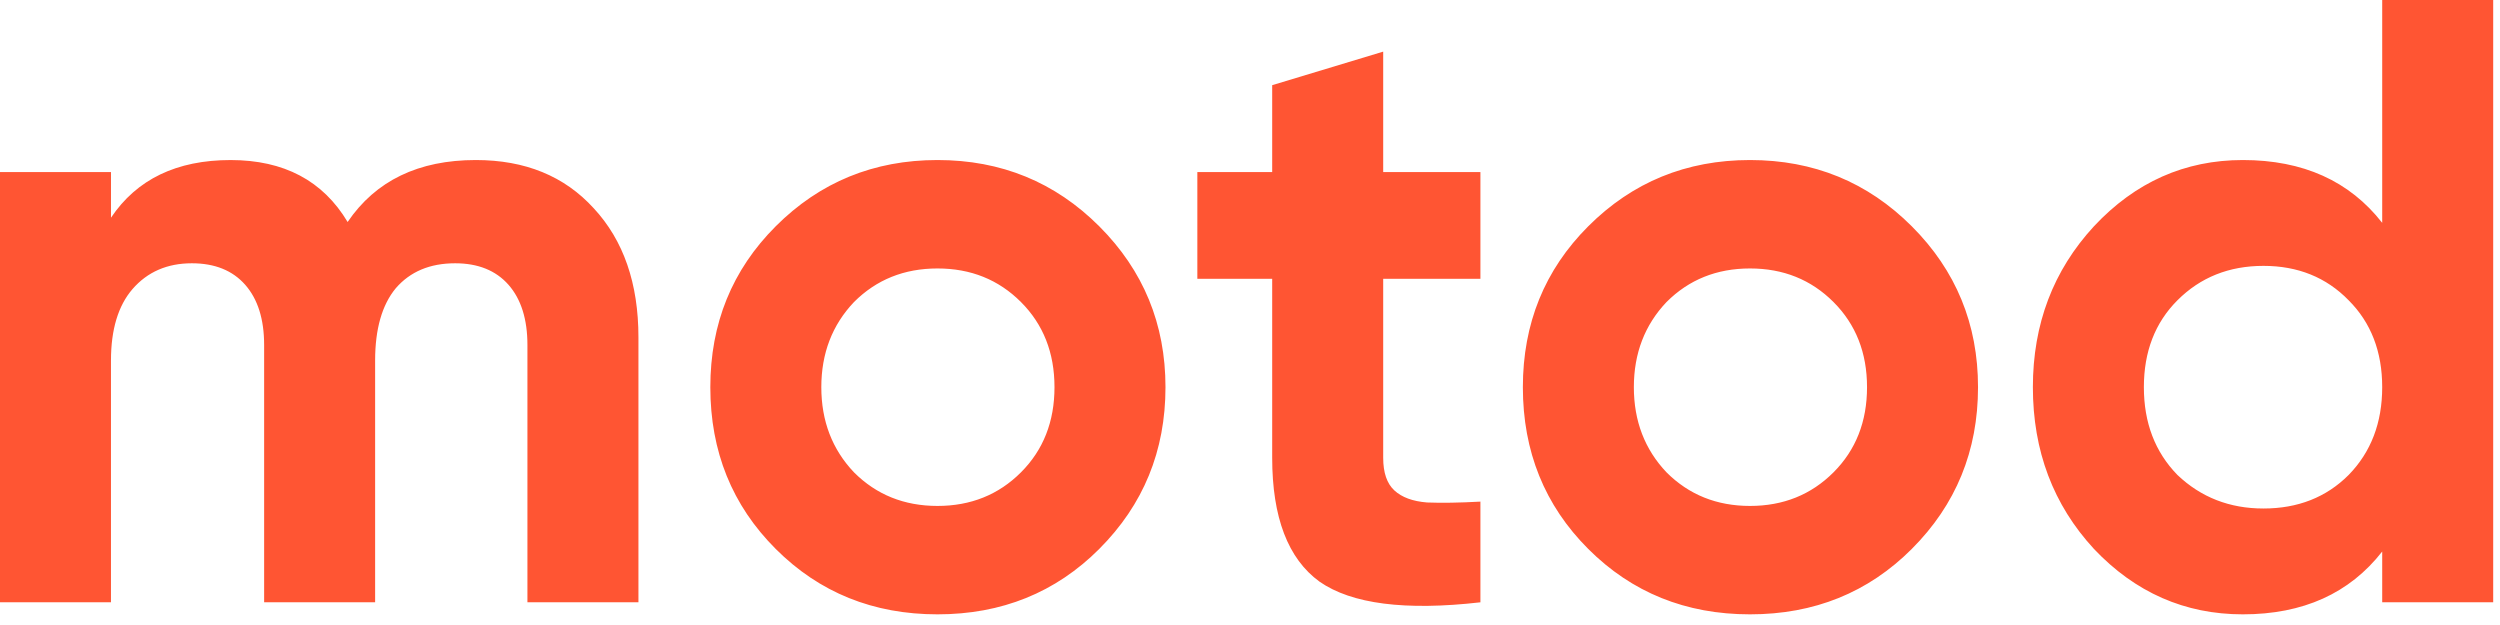 <svg width="144" height="36" fill="none" xmlns="http://www.w3.org/2000/svg"><path d="M27.407 9.218c2.841 0 5.105.925 6.79 2.776 1.718 1.85 2.577 4.328 2.577 7.434v15.264H30.38V19.874c0-1.487-.364-2.643-1.09-3.47-.728-.825-1.752-1.239-3.074-1.239-1.453 0-2.593.48-3.42 1.438-.792.958-1.189 2.346-1.189 4.163v13.926h-6.393V19.874c0-1.487-.363-2.643-1.09-3.47-.727-.825-1.751-1.239-3.073-1.239-1.42 0-2.56.496-3.42 1.487-.826.958-1.239 2.33-1.239 4.114v13.926H0V9.912h6.393v2.627c1.487-2.214 3.783-3.32 6.89-3.32 3.072 0 5.319 1.189 6.74 3.568 1.618-2.38 4.08-3.569 7.384-3.569zM63.316 31.62c-2.51 2.51-5.617 3.766-9.317 3.766s-6.806-1.256-9.317-3.767c-2.511-2.51-3.767-5.616-3.767-9.317 0-3.667 1.256-6.757 3.767-9.268 2.544-2.544 5.65-3.816 9.317-3.816s6.773 1.272 9.317 3.816c2.544 2.544 3.816 5.634 3.816 9.268 0 3.668-1.272 6.773-3.816 9.317zm-14.124-4.411c1.288 1.288 2.89 1.933 4.807 1.933 1.916 0 3.519-.645 4.807-1.933 1.289-1.289 1.933-2.924 1.933-4.907 0-1.982-.644-3.618-1.933-4.906-1.288-1.289-2.89-1.933-4.807-1.933-1.916 0-3.519.644-4.807 1.933-1.256 1.321-1.884 2.957-1.884 4.906 0 1.95.628 3.585 1.884 4.907zm36.08-17.297v6.146h-5.6v10.308c0 .86.214 1.487.644 1.883.43.397 1.057.628 1.883.694.826.033 1.85.017 3.073-.05v5.8c-4.328.495-7.418.098-9.268-1.19-1.817-1.322-2.726-3.7-2.726-7.137V16.058h-4.311V9.912h4.311V4.906l6.394-1.932v6.938h5.6zm24.846 21.708c-2.511 2.51-5.617 3.766-9.317 3.766s-6.807-1.256-9.318-3.767c-2.51-2.51-3.766-5.616-3.766-9.317 0-3.667 1.255-6.757 3.766-9.268 2.544-2.544 5.65-3.816 9.318-3.816 3.667 0 6.773 1.272 9.317 3.816 2.544 2.544 3.816 5.634 3.816 9.268 0 3.668-1.272 6.773-3.816 9.317zm-14.125-4.411c1.289 1.288 2.891 1.933 4.808 1.933 1.916 0 3.518-.645 4.807-1.933 1.289-1.289 1.933-2.924 1.933-4.907 0-1.982-.644-3.618-1.933-4.906-1.289-1.289-2.891-1.933-4.807-1.933-1.917 0-3.52.644-4.808 1.933-1.255 1.321-1.883 2.957-1.883 4.906 0 1.95.628 3.585 1.883 4.907zm41.222-14.373V0h6.393v34.692h-6.393v-2.924c-1.883 2.412-4.56 3.618-8.029 3.618-3.337 0-6.195-1.256-8.574-3.767-2.346-2.544-3.518-5.65-3.518-9.317 0-3.634 1.172-6.723 3.518-9.268 2.379-2.544 5.237-3.816 8.574-3.816 3.469 0 6.146 1.206 8.029 3.618zM125.42 27.357c1.354 1.289 3.006 1.933 4.956 1.933 1.982 0 3.618-.644 4.906-1.933 1.289-1.321 1.933-3.006 1.933-5.055 0-2.048-.644-3.717-1.933-5.005-1.288-1.322-2.924-1.983-4.906-1.983-1.983 0-3.635.66-4.956 1.983-1.289 1.288-1.933 2.957-1.933 5.005 0 2.049.644 3.734 1.933 5.055z" fill="#F53"/></svg>
